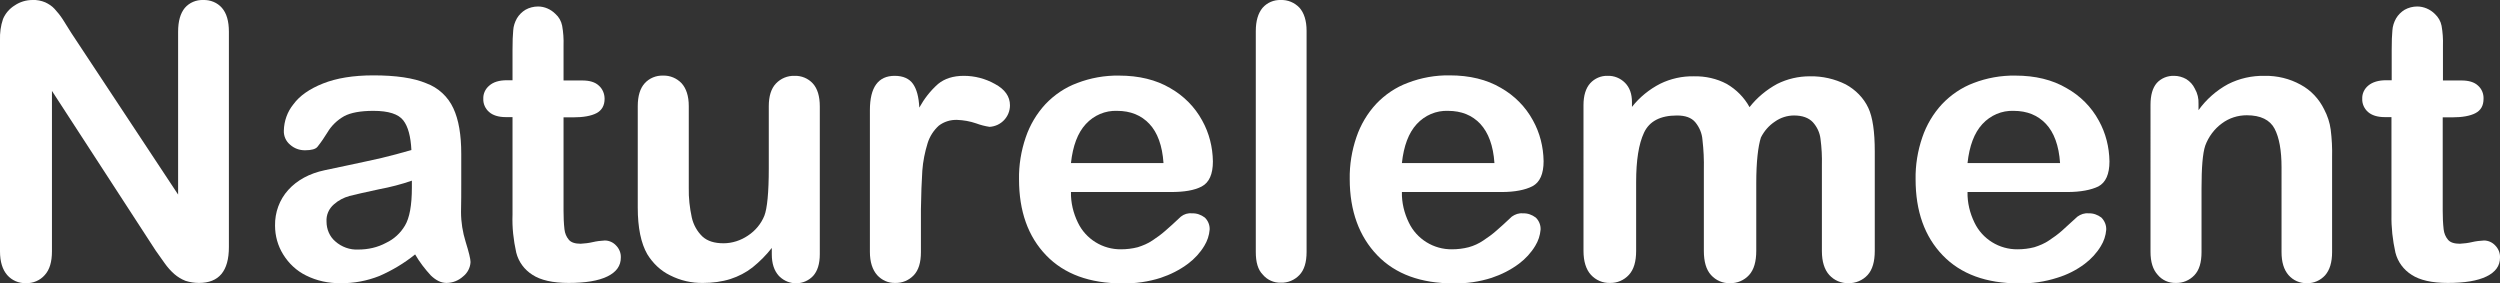 <?xml version="1.0" encoding="UTF-8"?> <!-- Generator: Adobe Illustrator 22.1.0, SVG Export Plug-In . SVG Version: 6.00 Build 0) --> <svg xmlns="http://www.w3.org/2000/svg" xmlns:xlink="http://www.w3.org/1999/xlink" id="Слой_1" x="0px" y="0px" viewBox="0 0 1078 122.1" style="enable-background:new 0 0 1078 122.1;" xml:space="preserve"><rect x="0" y="0" width="1078" height="122.1" fill="#333333" stroke="none"/> <style type="text/css"> .st0{fill:#FFFFFF;} </style> <title>Logo</title> <path class="st0" d="M30.8,14.3l46,69.6V13.7c0-4.6,1-8,2.9-10.3c2-2.3,4.9-3.5,7.9-3.4c3.1-0.1,6.1,1.1,8.1,3.4s3,5.7,3,10.3v92.8 c0,10.4-4.3,15.5-12.9,15.5c-2,0-3.9-0.3-5.8-0.9c-1.8-0.7-3.4-1.7-4.8-2.9c-1.6-1.4-3-3-4.2-4.7c-1.3-1.8-2.6-3.6-3.9-5.5 L22.4,39.2v69.2c0,4.5-1,7.9-3.1,10.2c-2,2.3-5,3.6-8.1,3.5c-3.1,0.1-6.1-1.2-8.1-3.5S0,112.9,0,108.4V17.3 c-0.1-3.1,0.3-6.2,1.3-9.1c1-2.4,2.8-4.5,5.1-5.9C8.6,0.8,11.3,0,14,0c1.9-0.1,3.8,0.3,5.5,1c1.5,0.7,2.9,1.6,4,2.8 c1.3,1.4,2.5,2.9,3.6,4.6C28.3,10.3,29.5,12.3,30.8,14.3z"></path> <path class="st0" d="M179,109.7c-4.7,3.8-9.9,6.9-15.4,9.3c-5.3,2.1-11,3.2-16.7,3.1c-5.2,0.1-10.3-1-14.9-3.3 c-4.1-2-7.5-5.2-9.9-9.1c-2.3-3.7-3.5-8-3.5-12.4c-0.1-5.7,1.9-11.2,5.7-15.4c3.8-4.2,9.1-7.1,15.7-8.5c1.4-0.3,4.8-1,10.4-2.2 s10.3-2.2,14.2-3.1s8.2-2.1,12.8-3.4c-0.3-5.8-1.4-10.1-3.5-12.8s-6.3-4.1-12.9-4.1c-5.6,0-9.8,0.8-12.6,2.3c-3,1.7-5.5,4.1-7.2,7 c-1.3,2.1-2.7,4.2-4.3,6.2c-0.8,1-2.6,1.5-5.4,1.5c-2.4,0-4.6-0.8-6.4-2.4c-1.8-1.5-2.8-3.7-2.7-6.1c0.1-4.1,1.5-8.1,4.1-11.3 c2.7-3.7,7-6.7,12.8-9s13-3.5,21.7-3.5c9.7,0,17.3,1.1,22.8,3.4c5.2,1.9,9.4,5.8,11.7,10.8c2.3,4.9,3.4,11.5,3.4,19.6 c0,5.2,0,9.5,0,13.1s0,7.6-0.1,12c0,4.4,0.7,8.7,2,12.9c1.4,4.5,2.1,7.4,2.1,8.7c-0.1,2.4-1.3,4.7-3.2,6.2c-2,1.8-4.5,2.8-7.2,2.8 c-2.3,0-4.5-1.1-6.7-3.2C183.3,116.1,180.9,113,179,109.7z M177.6,77.9c-4.6,1.6-9.3,2.8-14.1,3.7c-6.1,1.3-10.4,2.3-12.8,2.9 c-2.5,0.7-4.8,1.9-6.7,3.6c-2.2,1.9-3.4,4.6-3.2,7.5c0,3.2,1.3,6.4,3.8,8.5c2.7,2.4,6.3,3.7,9.9,3.5c4.2,0,8.3-0.9,12-2.9 c3.4-1.6,6.2-4.2,8.1-7.4c2-3.3,3-8.8,3-16.4V77.9z"></path> <path class="st0" d="M218.6,34.6h2.4V21.4c0-3.5,0.1-6.3,0.3-8.3c0.1-1.8,0.7-3.6,1.6-5.2c0.9-1.5,2.2-2.8,3.7-3.7 c1.6-0.9,3.5-1.4,5.4-1.4c2.8,0,5.5,1.2,7.5,3.2c1.5,1.3,2.5,3.1,2.9,5.1c0.5,2.8,0.7,5.7,0.6,8.6v15h8.1c3.1,0,5.5,0.7,7.1,2.2 c1.6,1.4,2.5,3.5,2.5,5.7c0,2.9-1.2,5-3.5,6.2c-2.3,1.2-5.7,1.8-10,1.8H243V91c0,2.6,0.1,5.3,0.4,7.9c0.2,1.7,0.8,3.2,1.9,4.5 c1,1.2,2.8,1.7,5.1,1.7c1.8-0.1,3.5-0.3,5.2-0.7c1.7-0.4,3.4-0.6,5.2-0.7c1.8,0,3.6,0.8,4.8,2.1c1.4,1.4,2.2,3.3,2.1,5.3 c0,3.5-1.9,6.2-5.8,8.1s-9.4,2.8-16.7,2.8c-6.9,0-12.1-1.2-15.6-3.5c-3.5-2.2-6-5.6-7-9.6c-1.2-5.4-1.8-10.8-1.6-16.3V50.5h-2.9 c-3.2,0-5.6-0.8-7.2-2.2c-1.6-1.4-2.6-3.5-2.5-5.7c-0.1-2.2,0.9-4.3,2.6-5.7C212.7,35.4,215.2,34.6,218.6,34.6z"></path> <path class="st0" d="M332.8,109.7v-2.8c-2.4,3.1-5.2,5.9-8.3,8.4c-2.8,2.2-6.1,3.9-9.5,5c-3.8,1.2-7.8,1.7-11.8,1.7 c-4.9,0.1-9.8-1-14.3-3.3c-4.1-2-7.4-5.2-9.8-9.1c-2.7-4.7-4.1-11.4-4.1-20.1V45.8c0-4.4,1-7.7,3-9.9c2-2.2,4.9-3.4,7.9-3.3 c3-0.1,5.9,1.1,8,3.3c2,2.2,3.1,5.5,3.1,9.8V81c-0.1,4.3,0.4,8.6,1.3,12.8c0.7,3.1,2.3,6,4.6,8.2c2.2,2,5.2,2.9,9.1,2.9 c3.7,0,7.4-1.2,10.5-3.3c3.2-2.1,5.7-5.1,7.1-8.6c1.2-3.1,1.9-9.9,1.9-20.5V45.8c0-4.3,1-7.6,3.1-9.8s5-3.4,8-3.3 c3-0.1,5.9,1.1,7.9,3.3s3,5.5,3,9.9v63.7c0,4.2-1,7.3-2.9,9.4c-3.9,4.1-10.3,4.2-14.4,0.3c-0.1-0.1-0.3-0.3-0.4-0.4 C333.8,116.7,332.8,113.6,332.8,109.7z"></path> <path class="st0" d="M397.1,90.3v18.4c0,4.5-1,7.8-3.1,10s-5,3.4-8,3.3c-3,0.1-5.8-1.2-7.8-3.4c-2-2.3-3.1-5.6-3.1-10V47.5 c0-9.9,3.6-14.8,10.7-14.8c3.6,0,6.3,1.2,7.9,3.5s2.5,5.7,2.7,10.2c2.1-3.8,4.8-7.3,8.1-10.2c2.8-2.3,6.5-3.5,11.1-3.5 c4.7,0,9.3,1.2,13.4,3.5c4.3,2.3,6.5,5.4,6.5,9.2c0,4.9-3.8,9-8.8,9.3c-2-0.3-3.9-0.8-5.8-1.5c-2.6-0.9-5.4-1.4-8.2-1.5 c-2.9-0.1-5.7,0.8-7.9,2.5c-2.2,2-3.9,4.6-4.8,7.5c-1.2,3.9-2,7.8-2.3,11.9C397.4,78.2,397.2,83.8,397.1,90.3z"></path> <path class="st0" d="M504.8,82.8h-43c-0.1,4.6,1,9.1,3,13.2c3.4,7.1,10.7,11.6,18.6,11.5c2.4,0,4.9-0.3,7.2-0.9 c2.2-0.7,4.4-1.6,6.3-2.9c2-1.3,3.9-2.7,5.6-4.2s4-3.5,6.7-6.1c1.4-1.1,3.1-1.6,4.8-1.4c2-0.1,3.9,0.6,5.5,1.8 c1.4,1.3,2.2,3.3,2.1,5.2c-0.2,2.5-1,4.9-2.3,7c-1.8,3-4.2,5.6-7,7.7c-3.6,2.7-7.6,4.7-11.8,6.1c-5.3,1.7-10.9,2.5-16.5,2.4 c-14.1,0-25.1-4-32.9-12.1s-11.7-19-11.7-32.8c-0.1-6.1,0.9-12.3,2.9-18.1c1.8-5.3,4.7-10.2,8.5-14.3c3.8-4,8.5-7.2,13.7-9.1 c5.7-2.2,11.9-3.3,18-3.2c8.6,0,16,1.8,22.1,5.4c5.8,3.3,10.6,8.1,13.8,14c3,5.4,4.5,11.4,4.6,17.6c0,5.5-1.6,9.1-4.8,10.8 S510.6,82.8,504.8,82.8z M461.8,70.3h39.9c-0.5-7.5-2.6-13.2-6.1-16.9s-8.1-5.6-13.9-5.6c-5.1-0.2-10,1.9-13.5,5.7 C464.7,57.3,462.6,62.9,461.8,70.3z"></path> <path class="st0" d="M541.5,108.7V13.4c0-4.4,1-7.7,2.9-10c2-2.3,4.9-3.5,7.9-3.4c3-0.1,5.9,1.1,8,3.3c2,2.2,3.1,5.6,3.1,10v95.3 c0,4.5-1,7.8-3.1,10s-5,3.4-8,3.3c-3,0.1-5.9-1.2-7.8-3.5C542.4,116.3,541.5,113,541.5,108.7z"></path> <path class="st0" d="M647.5,82.8h-43c-0.1,4.6,1,9.1,3,13.2c3.4,7.1,10.7,11.6,18.6,11.5c2.4,0,4.9-0.3,7.2-0.9 c2.2-0.6,4.4-1.6,6.3-2.9c2-1.3,3.9-2.7,5.6-4.2c1.7-1.5,4-3.5,6.7-6.1c1.4-1,3.1-1.6,4.8-1.4c2-0.1,3.9,0.6,5.5,1.8 c1.4,1.3,2.2,3.3,2.1,5.2c-0.2,2.5-1,4.9-2.3,7c-1.8,3-4.2,5.6-7,7.7c-3.6,2.7-7.6,4.7-11.8,6.1c-5.3,1.7-10.8,2.5-16.4,2.4 c-14.1,0-25.1-4-32.9-12.1S582,91,582,77.2c-0.1-6.1,0.9-12.3,2.9-18.1c1.8-5.3,4.7-10.2,8.5-14.3c3.8-4,8.5-7.2,13.7-9.1 c5.7-2.2,11.9-3.3,18-3.2c8.6,0,16,1.8,22.1,5.4c5.8,3.3,10.6,8.1,13.8,14c3,5.4,4.5,11.4,4.6,17.6c0,5.5-1.6,9.1-4.8,10.8 C657.7,81.9,653.2,82.8,647.5,82.8z M604.5,70.3h39.9c-0.5-7.5-2.6-13.1-6.1-16.9c-3.5-3.7-8.1-5.6-13.9-5.6 c-5.1-0.2-10,1.9-13.5,5.7C607.4,57.3,605.3,62.9,604.5,70.3z"></path> <path class="st0" d="M757.3,79v29.2c0,4.6-1,8.1-3.1,10.4s-5.1,3.6-8.3,3.5c-3.1,0.1-6-1.2-8.1-3.5s-3.1-5.8-3.1-10.4v-35 c0.1-4.3-0.1-8.6-0.6-12.9c-0.2-2.8-1.3-5.4-3.1-7.6c-1.7-2-4.3-2.9-7.9-2.9c-7.2,0-11.9,2.5-14.2,7.4s-3.4,12-3.4,21.3v29.7 c0,4.6-1,8-3.1,10.3s-5.1,3.6-8.2,3.5c-3.1,0.1-6.1-1.2-8.2-3.5c-2.1-2.3-3.2-5.8-3.2-10.3V45.3c0-4.1,1-7.3,2.9-9.4 s4.7-3.3,7.5-3.2c2.8-0.1,5.5,1,7.5,3s3,4.8,3,8.3v2.1c3.3-4.2,7.5-7.6,12.2-10c4.5-2.2,9.5-3.3,14.5-3.2c5-0.1,9.9,1,14.2,3.3 c4.1,2.4,7.5,5.8,9.8,10c3.2-4.1,7.3-7.5,11.9-10c4.4-2.2,9.2-3.3,14.1-3.3c5.4-0.1,10.7,1.1,15.5,3.5c4.2,2.3,7.7,5.8,9.7,10.1 c1.9,4,2.8,10.3,2.8,18.8v42.9c0,4.6-1,8.1-3.1,10.4s-5.2,3.6-8.3,3.5c-3.1,0.1-6.1-1.2-8.2-3.5c-2.1-2.3-3.2-5.8-3.2-10.3v-37 c0.1-3.8-0.1-7.6-0.6-11.4c-0.3-2.7-1.5-5.2-3.3-7.2c-1.8-1.9-4.5-2.9-8.1-2.9c-2.9,0-5.8,0.9-8.2,2.6c-2.6,1.7-4.7,4.1-6.1,6.9 C758.1,63.1,757.3,69.6,757.3,79z"></path> <path class="st0" d="M891.4,82.8h-43c-0.1,4.6,1,9.1,3,13.2c3.4,7.1,10.7,11.6,18.6,11.5c2.4,0,4.9-0.3,7.2-0.9 c2.2-0.7,4.4-1.6,6.3-2.9c2-1.3,3.9-2.7,5.6-4.2c1.7-1.5,3.9-3.5,6.7-6.1c1.4-1,3.1-1.6,4.8-1.4c2-0.1,3.9,0.6,5.5,1.8 c1.4,1.4,2.2,3.3,2.1,5.3c-0.2,2.5-1,4.9-2.3,7c-1.8,3-4.2,5.6-7,7.7c-3.6,2.7-7.6,4.7-11.9,6c-5.3,1.7-10.8,2.5-16.4,2.4 c-14.1,0-25.1-4-32.9-12.1c-7.8-8.1-11.7-19-11.7-32.8c-0.1-6.1,0.9-12.3,2.9-18.1c1.8-5.3,4.7-10.2,8.5-14.3 c3.8-4,8.5-7.2,13.6-9.1c5.7-2.2,11.9-3.3,18-3.2c8.6,0,16,1.8,22.1,5.4c5.9,3.3,10.7,8.1,13.9,14c3,5.4,4.5,11.4,4.6,17.6 c0,5.5-1.6,9.1-4.8,10.8C901.7,81.9,897.2,82.8,891.4,82.8z M848.4,70.3h39.9c-0.5-7.5-2.6-13.2-6.1-16.9s-8.1-5.6-13.9-5.6 c-5.1-0.2-10,1.9-13.5,5.7C851.3,57.3,849.2,62.9,848.4,70.3z"></path> <path class="st0" d="M948,44.8v2.7c3.3-4.6,7.7-8.5,12.7-11.2c4.9-2.5,10.3-3.7,15.8-3.6c5.4-0.1,10.8,1.2,15.5,3.8 c4.5,2.4,8,6.2,10.2,10.7c1.4,2.7,2.4,5.6,2.8,8.7c0.5,4,0.7,7.9,0.6,11.9v40.9c0,4.4-1,7.7-3,10c-2,2.2-4.9,3.5-7.8,3.4 c-3.1,0.1-6-1.2-8-3.5s-3-5.6-3-9.9V72.1c0-7.2-1-12.8-3-16.6s-6-5.8-12-5.8c-3.9,0-7.6,1.2-10.7,3.5c-3.3,2.4-5.8,5.8-7.2,9.6 c-1.1,3.3-1.6,9.4-1.6,18.4v27.5c0,4.5-1,7.8-3.1,10s-5,3.4-8,3.3c-3,0.1-5.9-1.2-7.8-3.5c-2.1-2.3-3.1-5.6-3.1-9.9V45.2 c0-4.2,0.9-7.3,2.7-9.4c1.9-2.1,4.7-3.2,7.5-3.1c1.8,0,3.6,0.5,5.2,1.4c1.6,1,2.9,2.4,3.7,4.1C947.6,40.3,948.1,42.5,948,44.8z"></path> <path class="st0" d="M1028.9,34.6h2.4V21.4c0-3.5,0.1-6.3,0.3-8.3c0.1-1.8,0.7-3.6,1.6-5.2c0.9-1.5,2.2-2.8,3.7-3.7 c1.6-0.9,3.5-1.4,5.4-1.4c2.8,0,5.6,1.2,7.6,3.2c1.5,1.4,2.5,3.1,2.9,5.1c0.5,2.8,0.7,5.7,0.6,8.6v15h8c3.1,0,5.5,0.7,7.1,2.2 c1.6,1.4,2.5,3.5,2.4,5.7c0,3-1.2,5-3.5,6.2s-5.7,1.8-10,1.8h-4.1V91c0,2.6,0.1,5.3,0.4,7.9c0.2,1.7,0.8,3.2,1.9,4.5 c1,1.2,2.8,1.7,5.1,1.7c1.8-0.1,3.5-0.3,5.2-0.7c1.7-0.4,3.4-0.6,5.2-0.7c1.8,0,3.6,0.8,4.8,2.1c1.4,1.4,2.2,3.3,2.1,5.3 c0,3.5-1.9,6.2-5.8,8.1s-9.4,2.8-16.7,2.8c-6.9,0-12.1-1.2-15.6-3.5c-3.5-2.2-6-5.6-7-9.6c-1.2-5.4-1.8-10.8-1.7-16.3V50.5h-2.9 c-3.2,0-5.6-0.8-7.2-2.2c-1.6-1.4-2.6-3.5-2.5-5.7c-0.1-2.2,0.9-4.3,2.6-5.7C1023,35.4,1025.6,34.6,1028.9,34.6z"></path> </svg> 